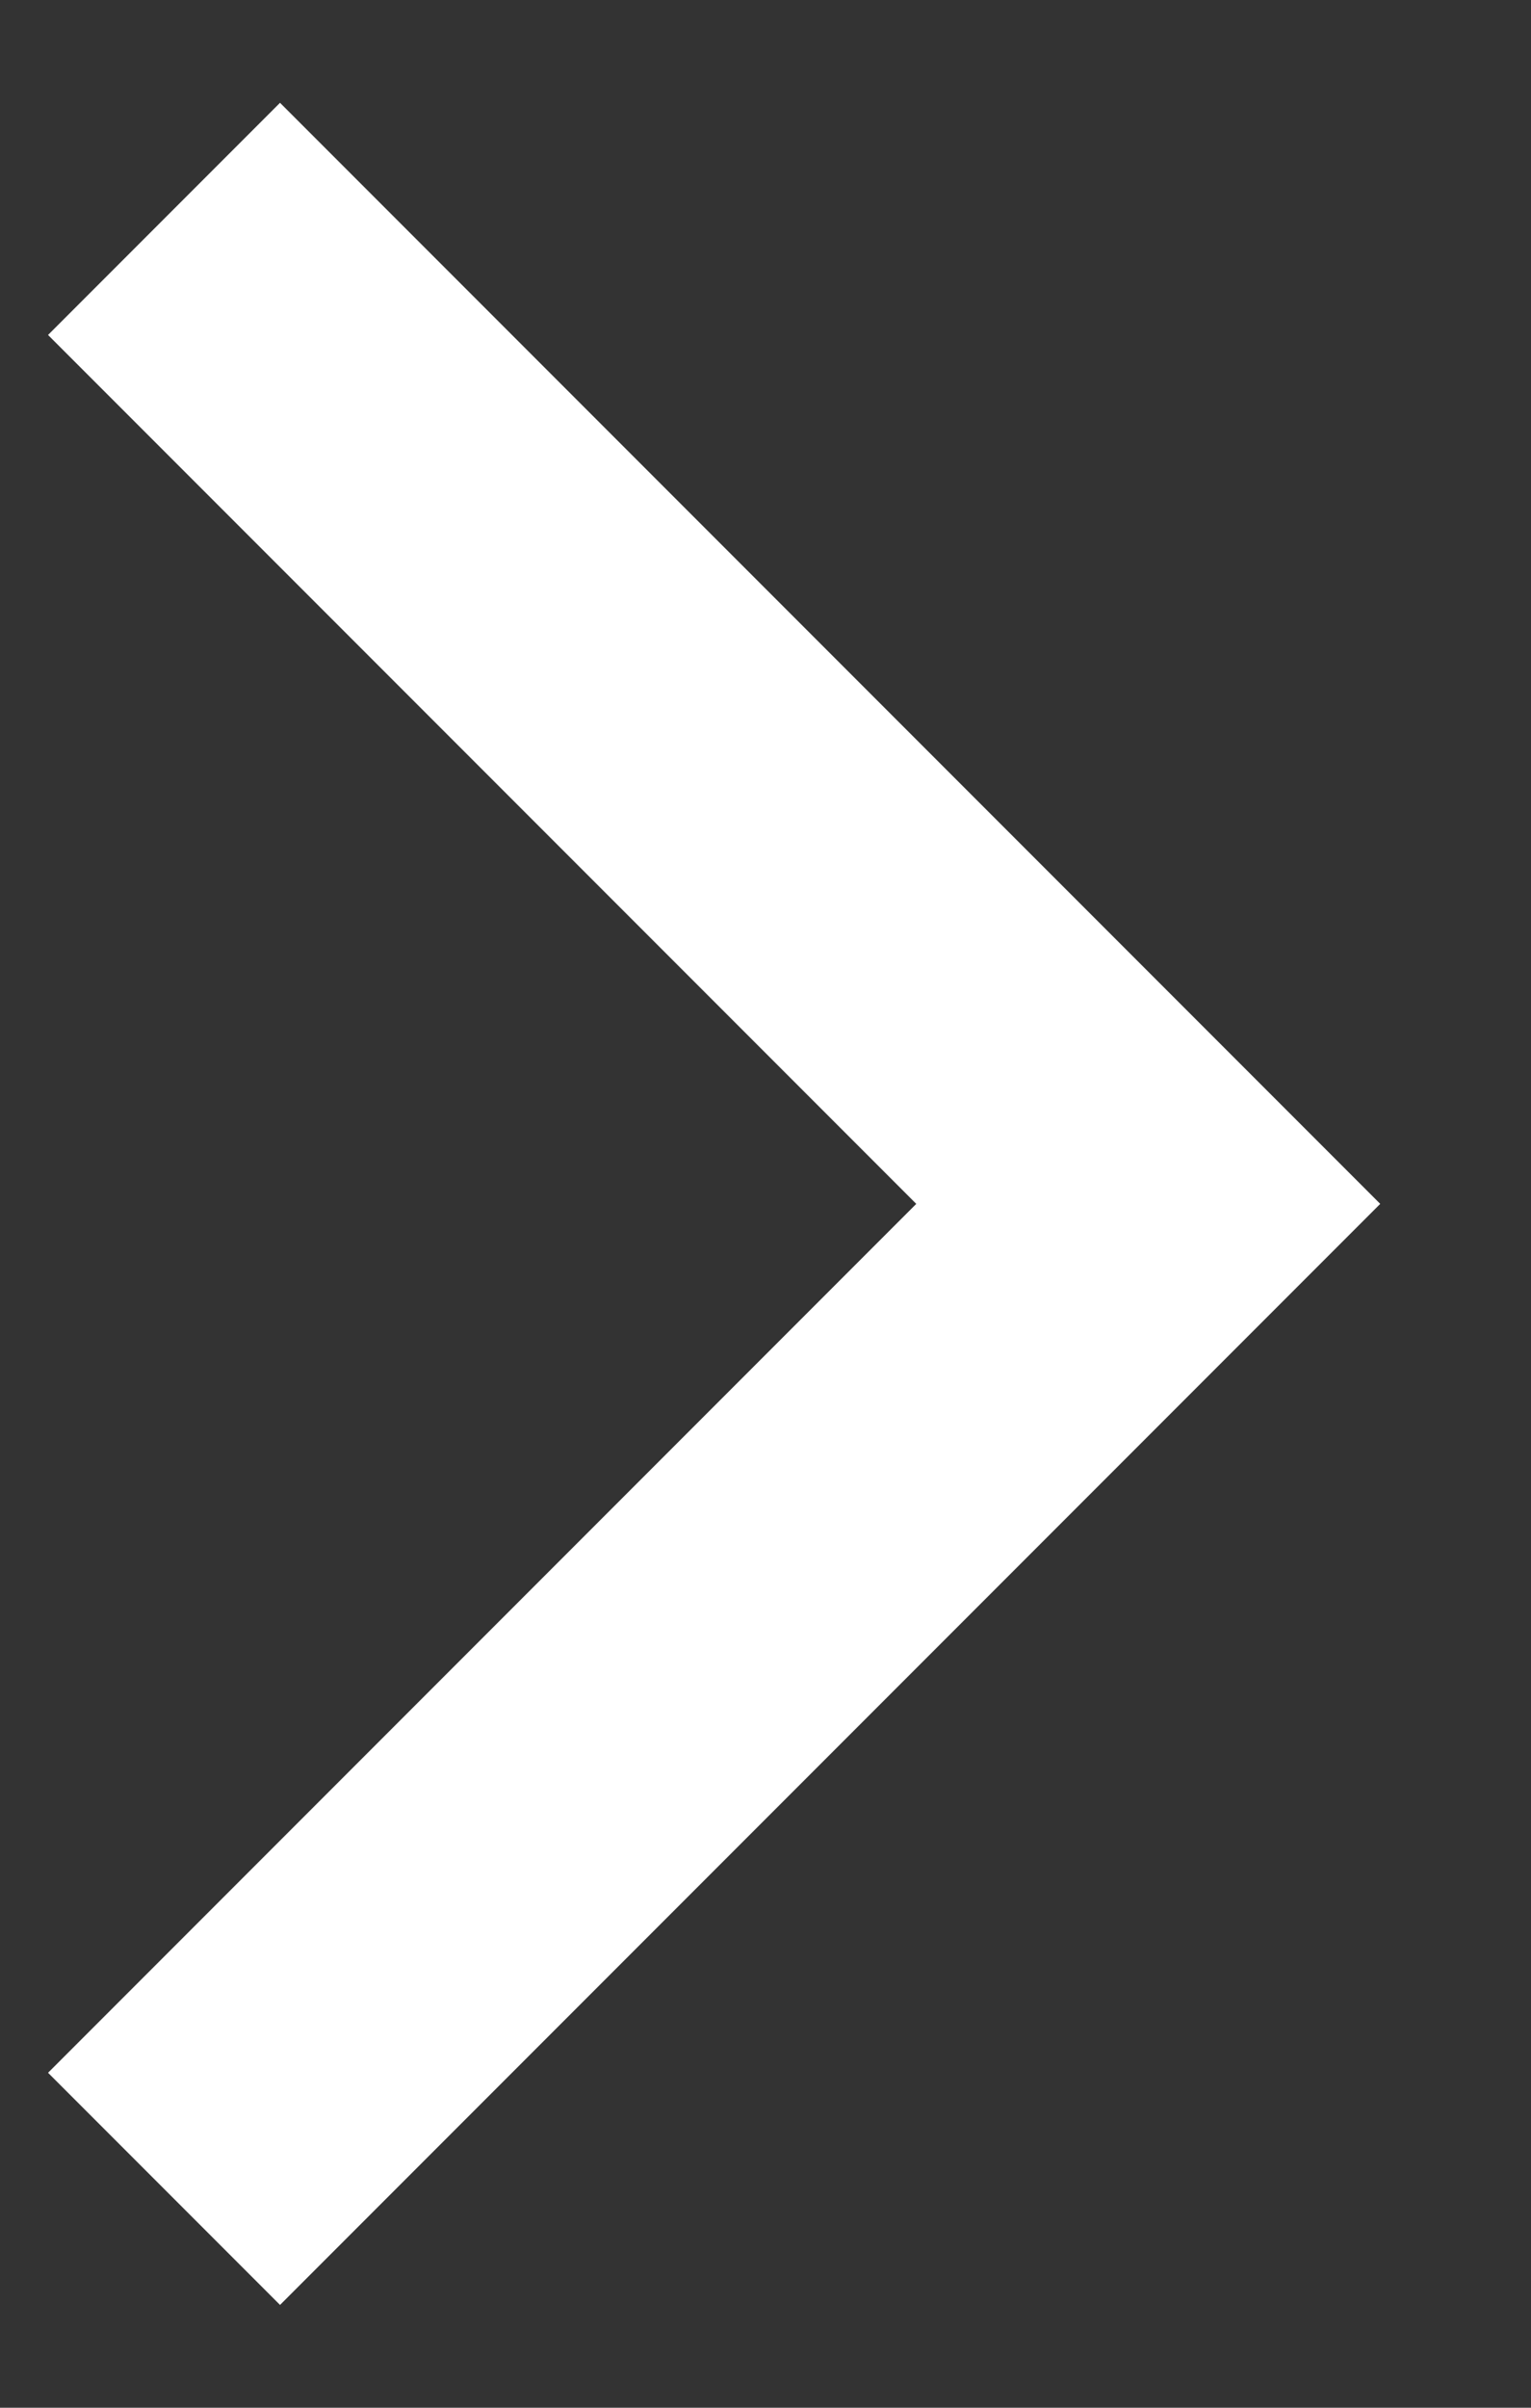 <svg width="7" height="11" viewBox="0 0 7 11" fill="none" xmlns="http://www.w3.org/2000/svg">
<rect x="0" y="0" width="7" height="11" fill="#333333" stroke="none"/>
<path d="M0.75 1L5.25 5.5L0.75 10" stroke="white" stroke-width="1.5"/>
</svg>
